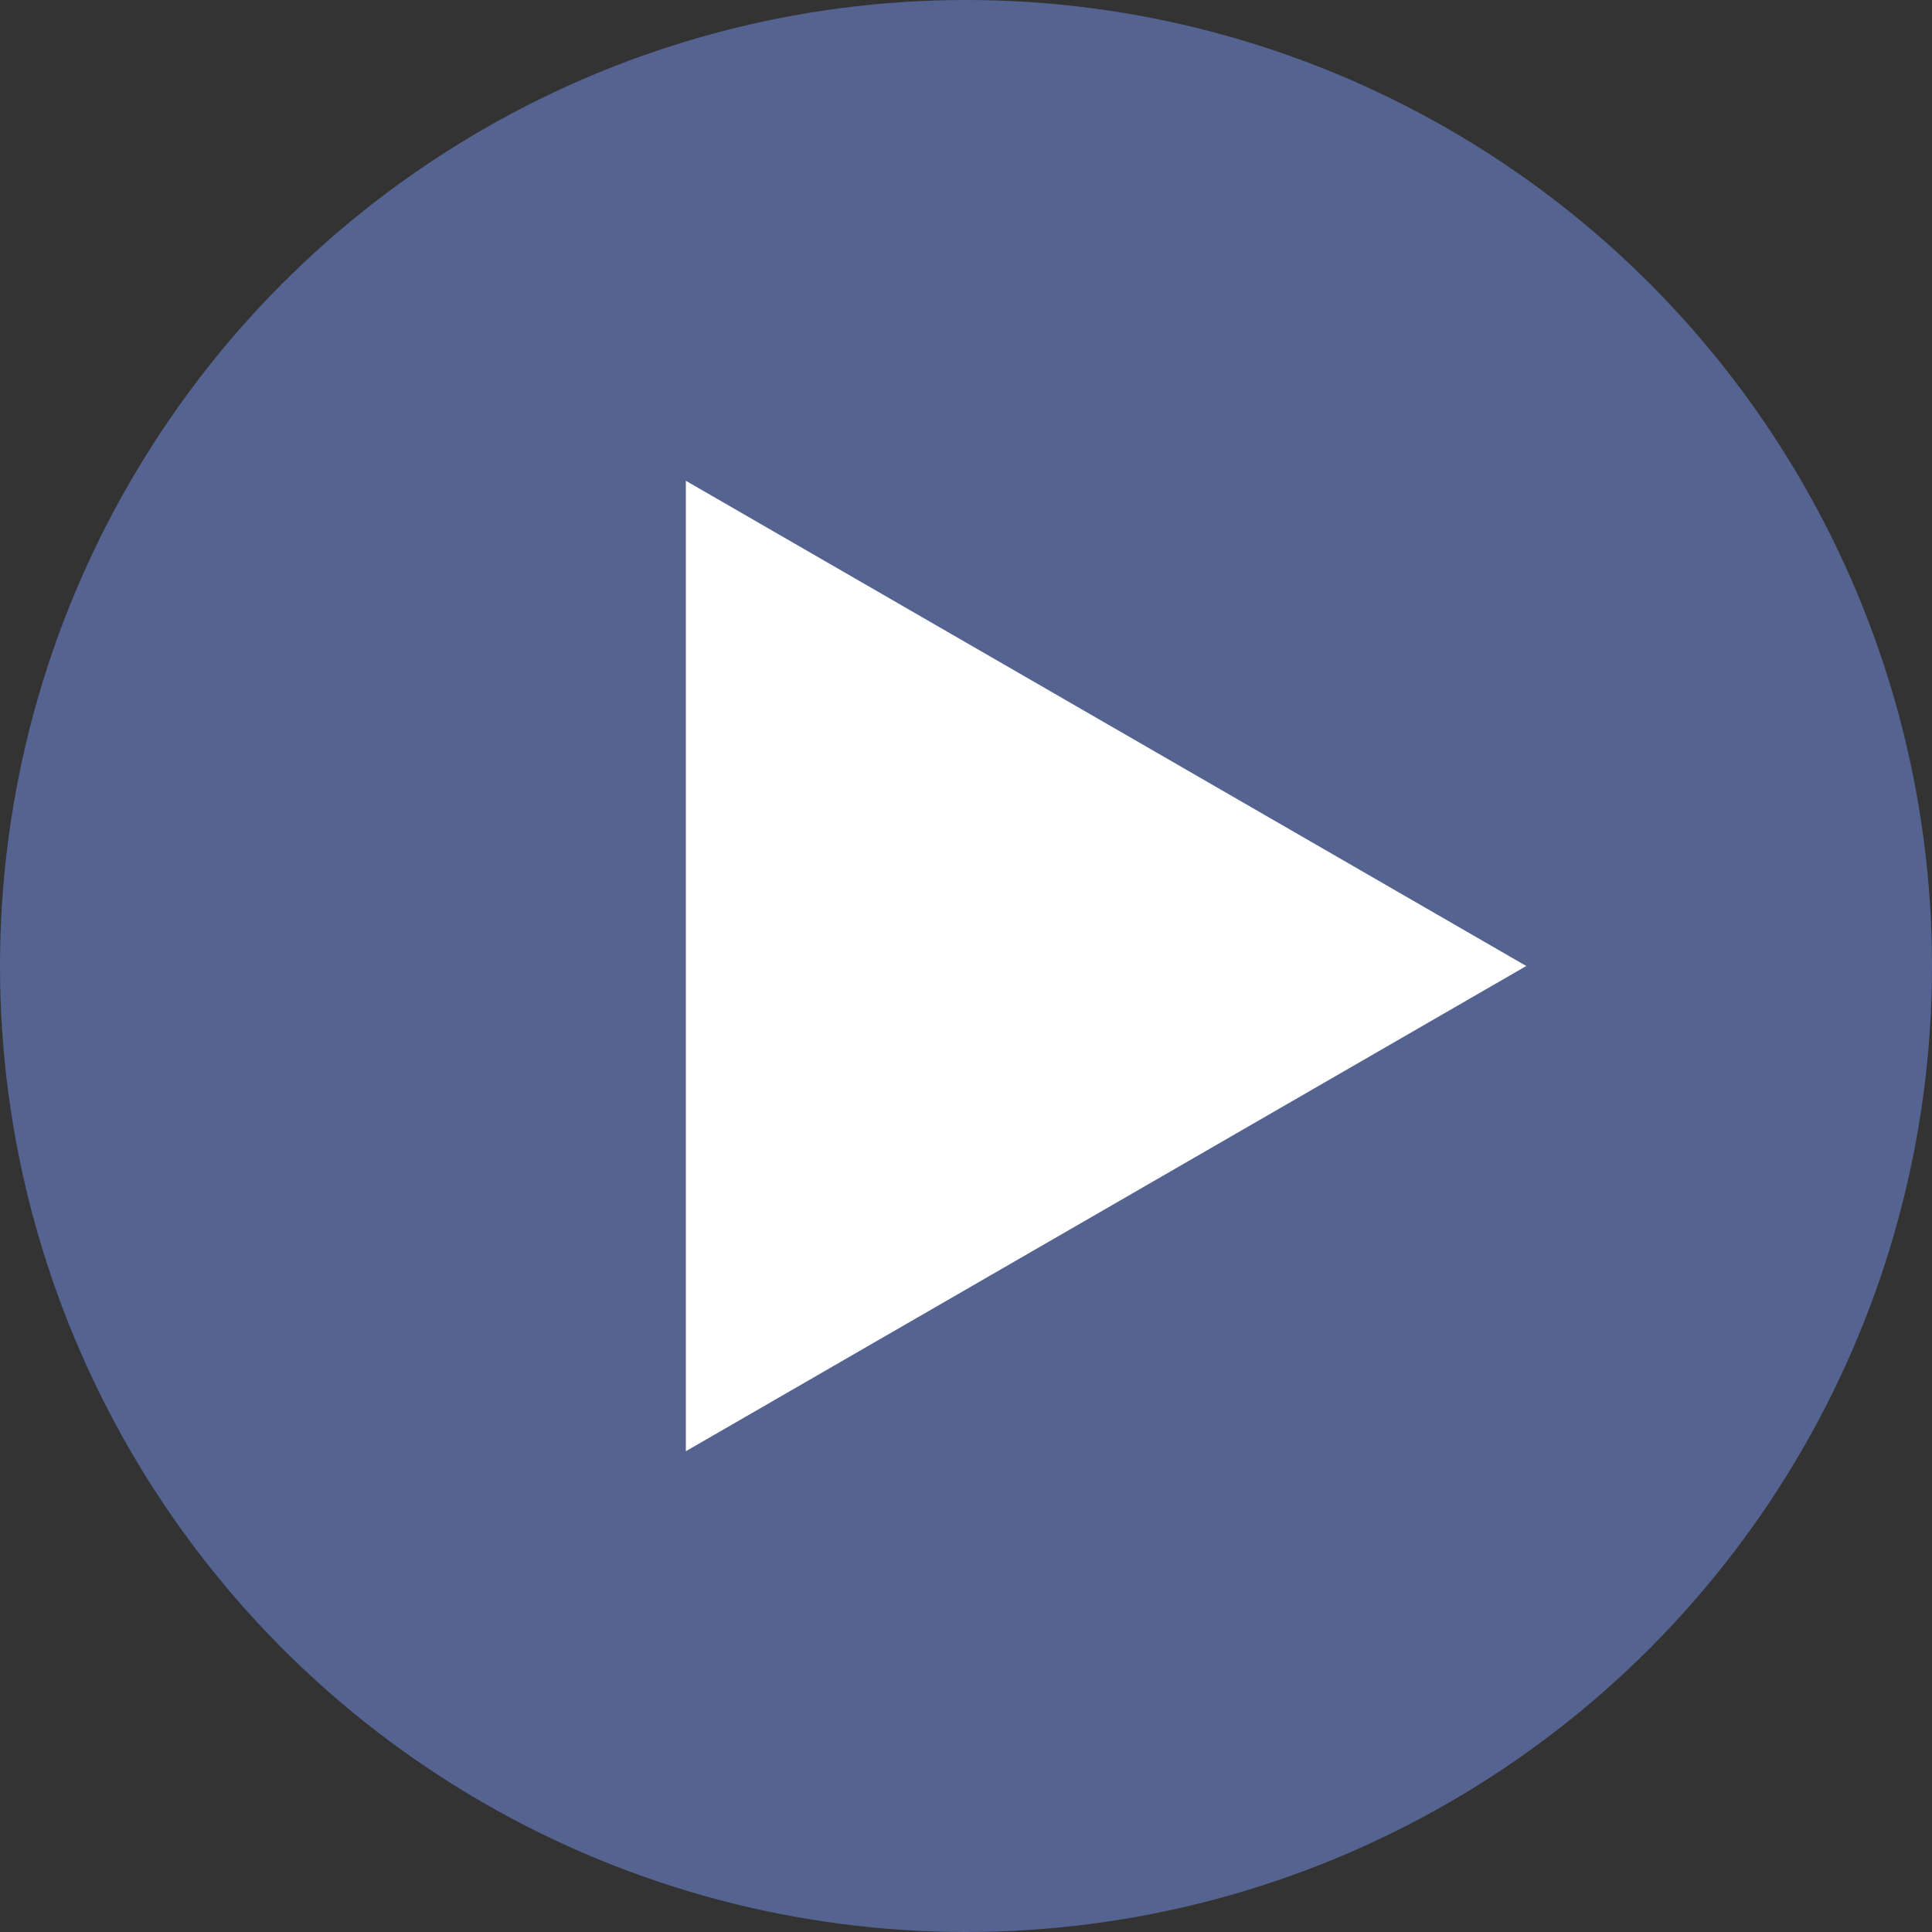 <?xml version="1.0" encoding="UTF-8"?> <svg xmlns="http://www.w3.org/2000/svg" width="100" height="100" viewBox="0 0 100 100" fill="none"><rect x="0" y="0" width="100" height="100" fill="#333333" stroke="none"/> <circle cx="50" cy="50" r="50" fill="#556390"></circle> <path d="M79 50L35.5 75.115L35.5 24.885L79 50Z" fill="white"></path> </svg> 